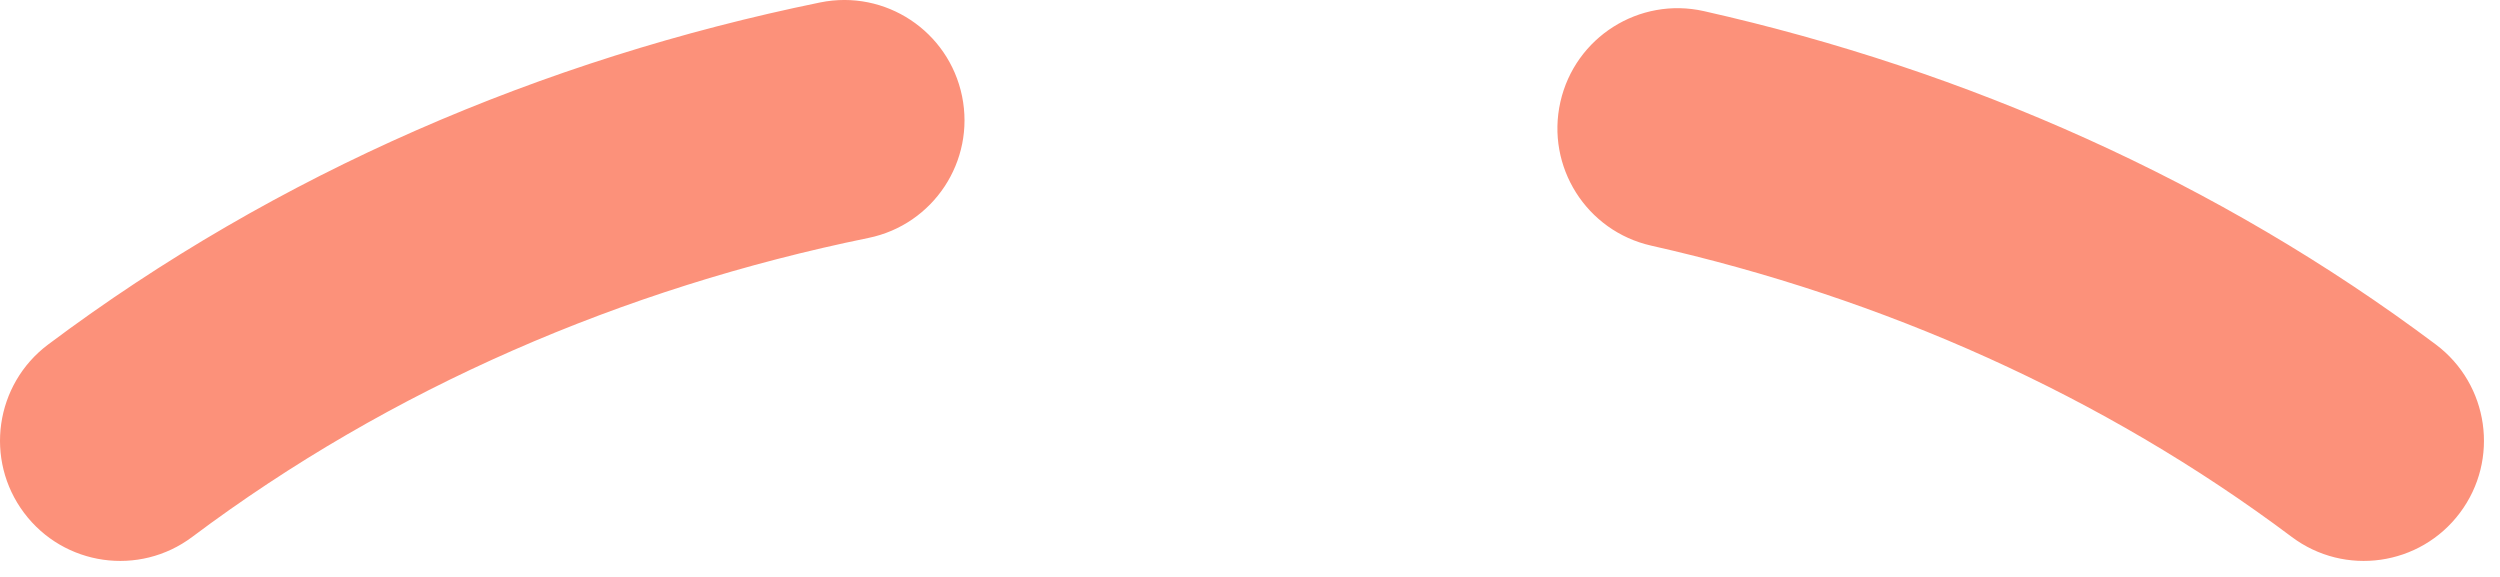 <?xml version="1.0" encoding="utf-8"?>
<svg xmlns="http://www.w3.org/2000/svg" fill="none" height="100%" overflow="visible" preserveAspectRatio="none" style="display: block;" viewBox="0 0 39 9" width="100%">
<path clip-rule="evenodd" d="M15.008 1.5C15.216 2.514 14.561 3.505 13.547 3.712C9.722 4.495 6.094 6.055 3 8.375C2.172 8.997 0.996 8.829 0.375 8C-0.246 7.172 -0.078 5.997 0.75 5.375C4.323 2.696 8.473 0.923 12.795 0.038C13.81 -0.169 14.8 0.485 15.008 1.5ZM24.342 1.59C24.57 0.58 25.573 -0.054 26.583 0.174C30.679 1.097 34.6 2.826 38 5.375C38.828 5.997 38.996 7.172 38.375 8C37.754 8.829 36.578 8.997 35.75 8.375C32.807 6.168 29.38 4.648 25.759 3.832C24.748 3.604 24.114 2.6 24.342 1.59Z" fill="#FC917A" fill-rule="evenodd" id="Vector (Stroke)"/>
</svg>